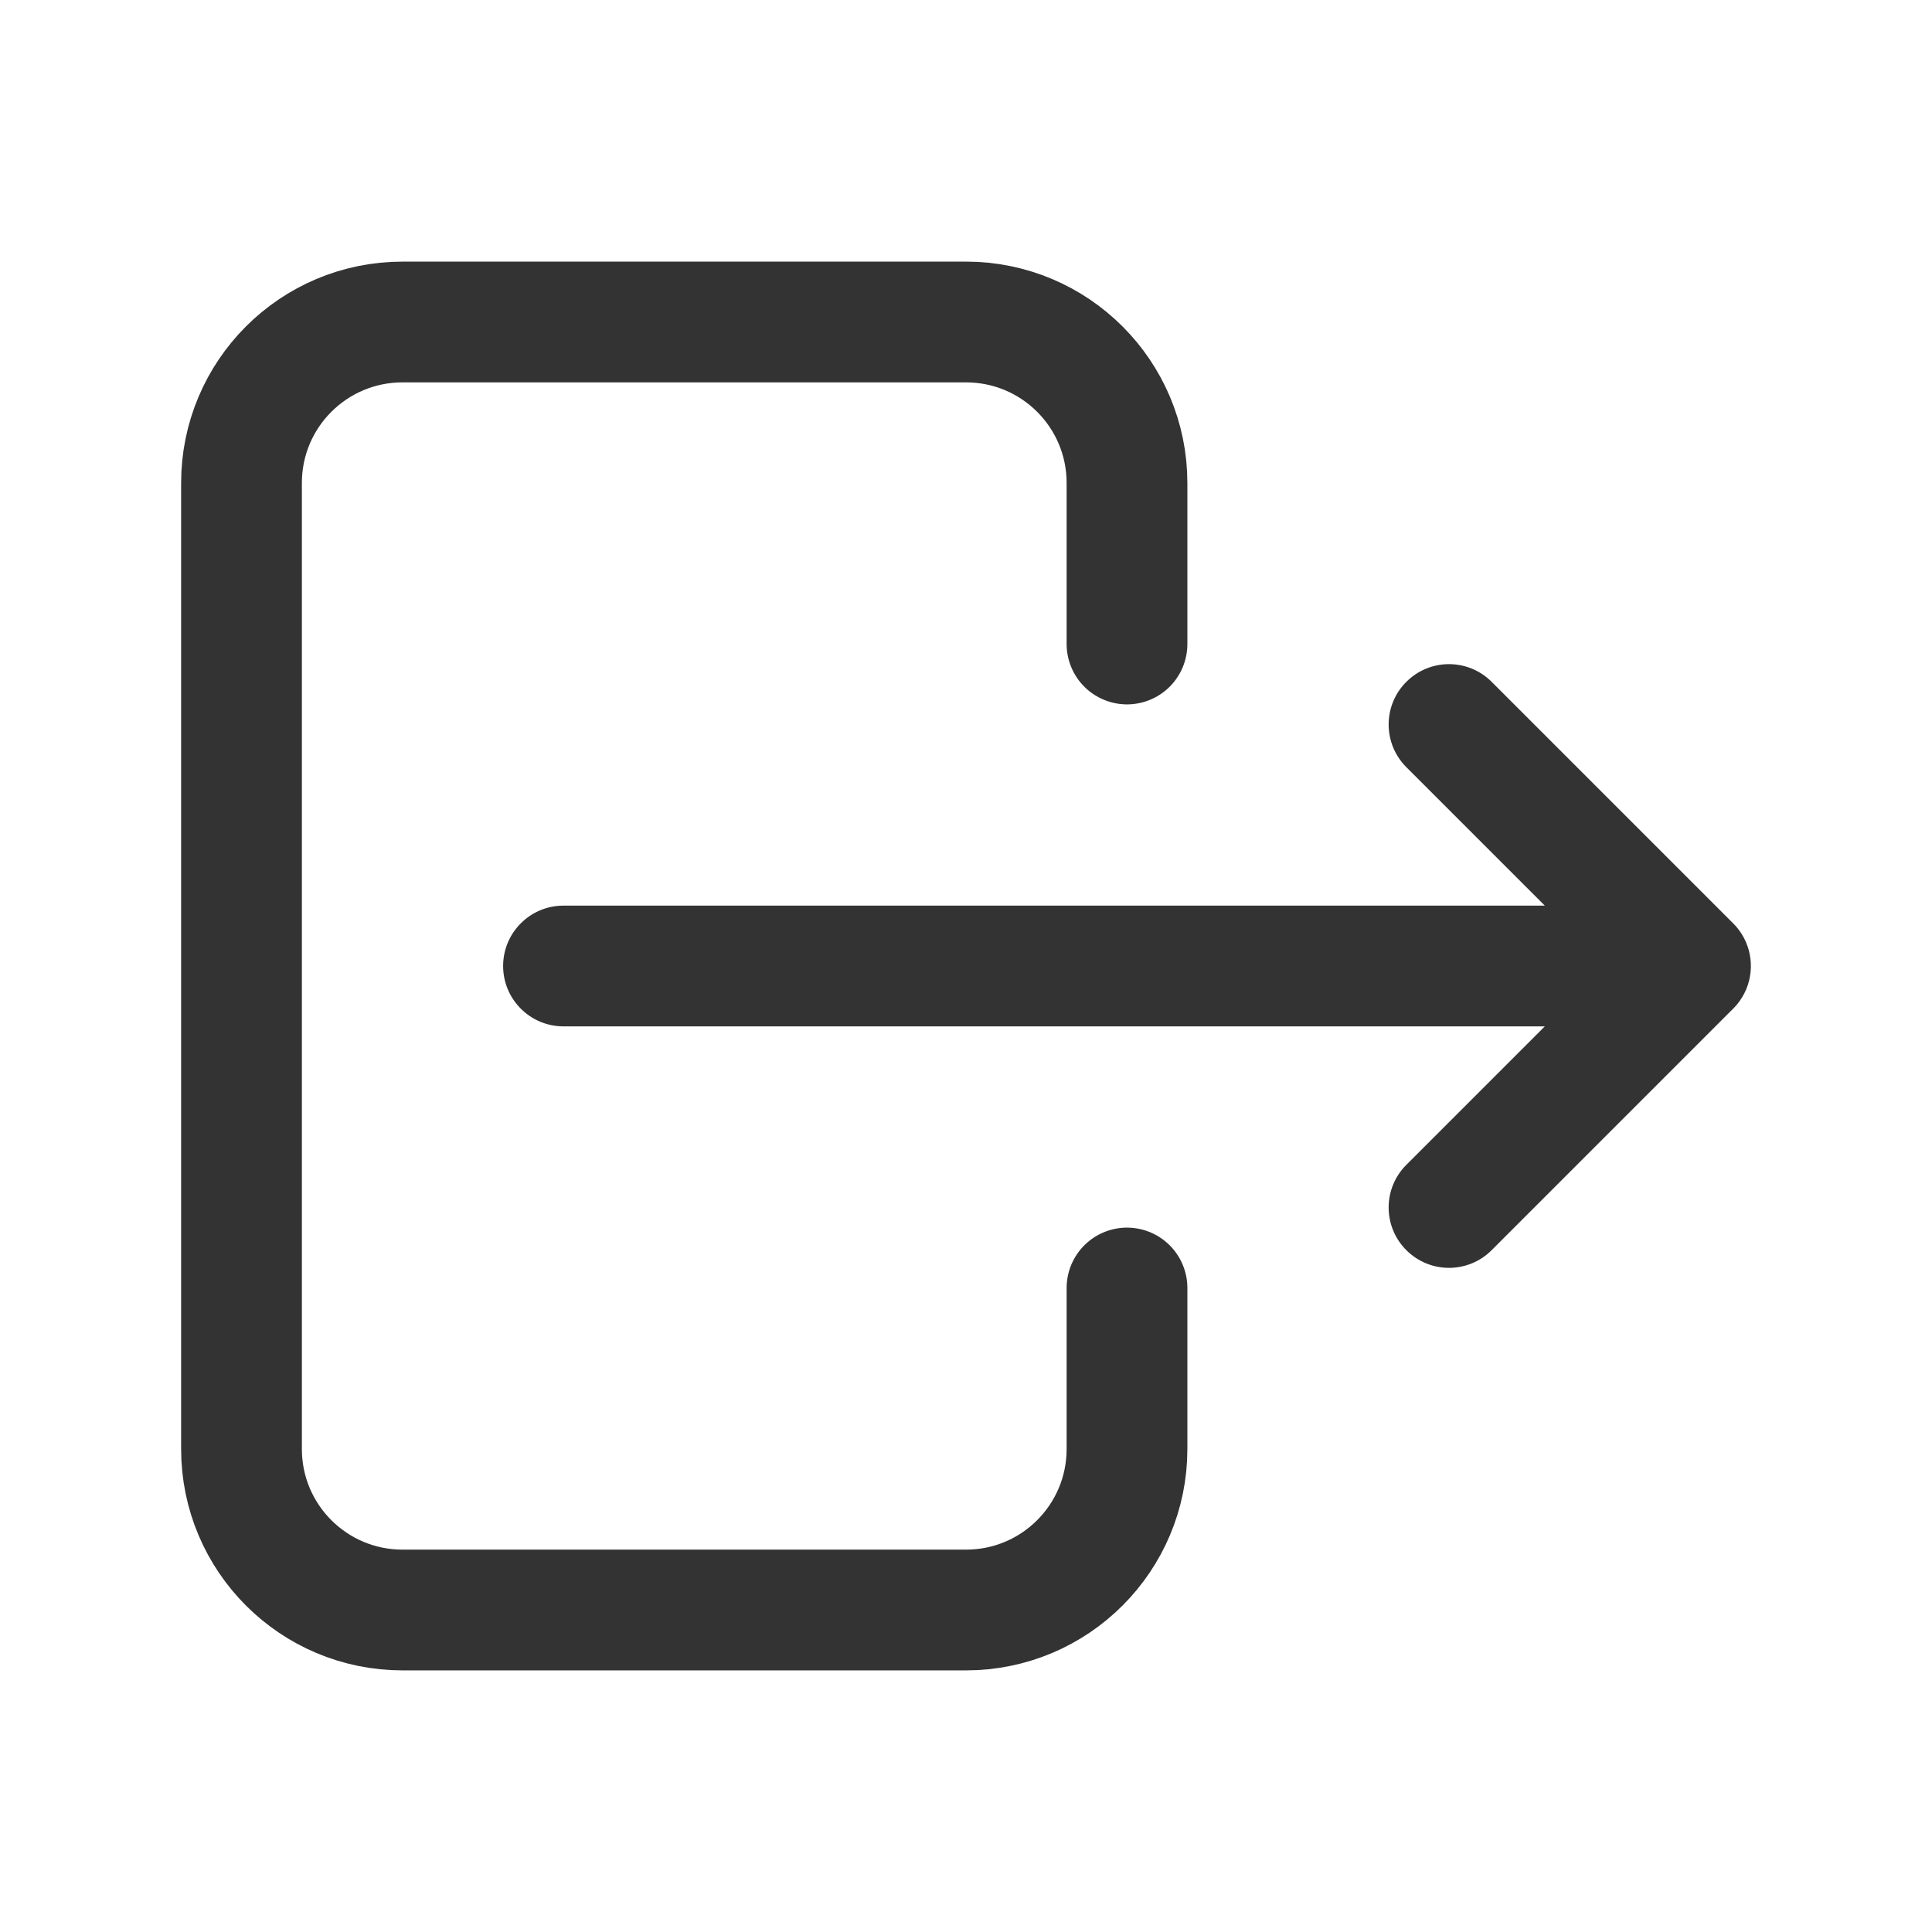 <svg width="24" height="24" viewBox="0 0 24 24" fill="none" xmlns="http://www.w3.org/2000/svg">
<path d="M14 8V6C14 4.895 13.105 4 12 4H5C3.895 4 3 4.895 3 6V18C3 19.105 3.895 20 5 20H12C13.105 20 14 19.105 14 18V16" stroke="#333333" stroke-width="1.5" stroke-linecap="round" stroke-linejoin="round"/>
<path d="M7 11.25C6.586 11.25 6.25 11.586 6.25 12C6.25 12.414 6.586 12.75 7 12.75V11.25ZM21 12V12.75C21.303 12.75 21.577 12.567 21.693 12.287C21.809 12.007 21.745 11.684 21.53 11.47L21 12ZM18.53 8.47C18.237 8.177 17.763 8.177 17.47 8.47C17.177 8.763 17.177 9.237 17.47 9.53L18.53 8.47ZM17.47 14.47C17.177 14.763 17.177 15.237 17.47 15.53C17.763 15.823 18.237 15.823 18.53 15.53L17.47 14.47ZM21.53 12.53C21.823 12.237 21.823 11.763 21.53 11.47C21.237 11.177 20.763 11.177 20.47 11.47L21.53 12.53ZM7 12.75H21V11.25H7V12.75ZM21.53 11.47L18.53 8.47L17.47 9.53L20.47 12.53L21.53 11.47ZM18.53 15.53L21.53 12.53L20.47 11.47L17.47 14.47L18.53 15.53Z" fill="#333333"/>
</svg>
